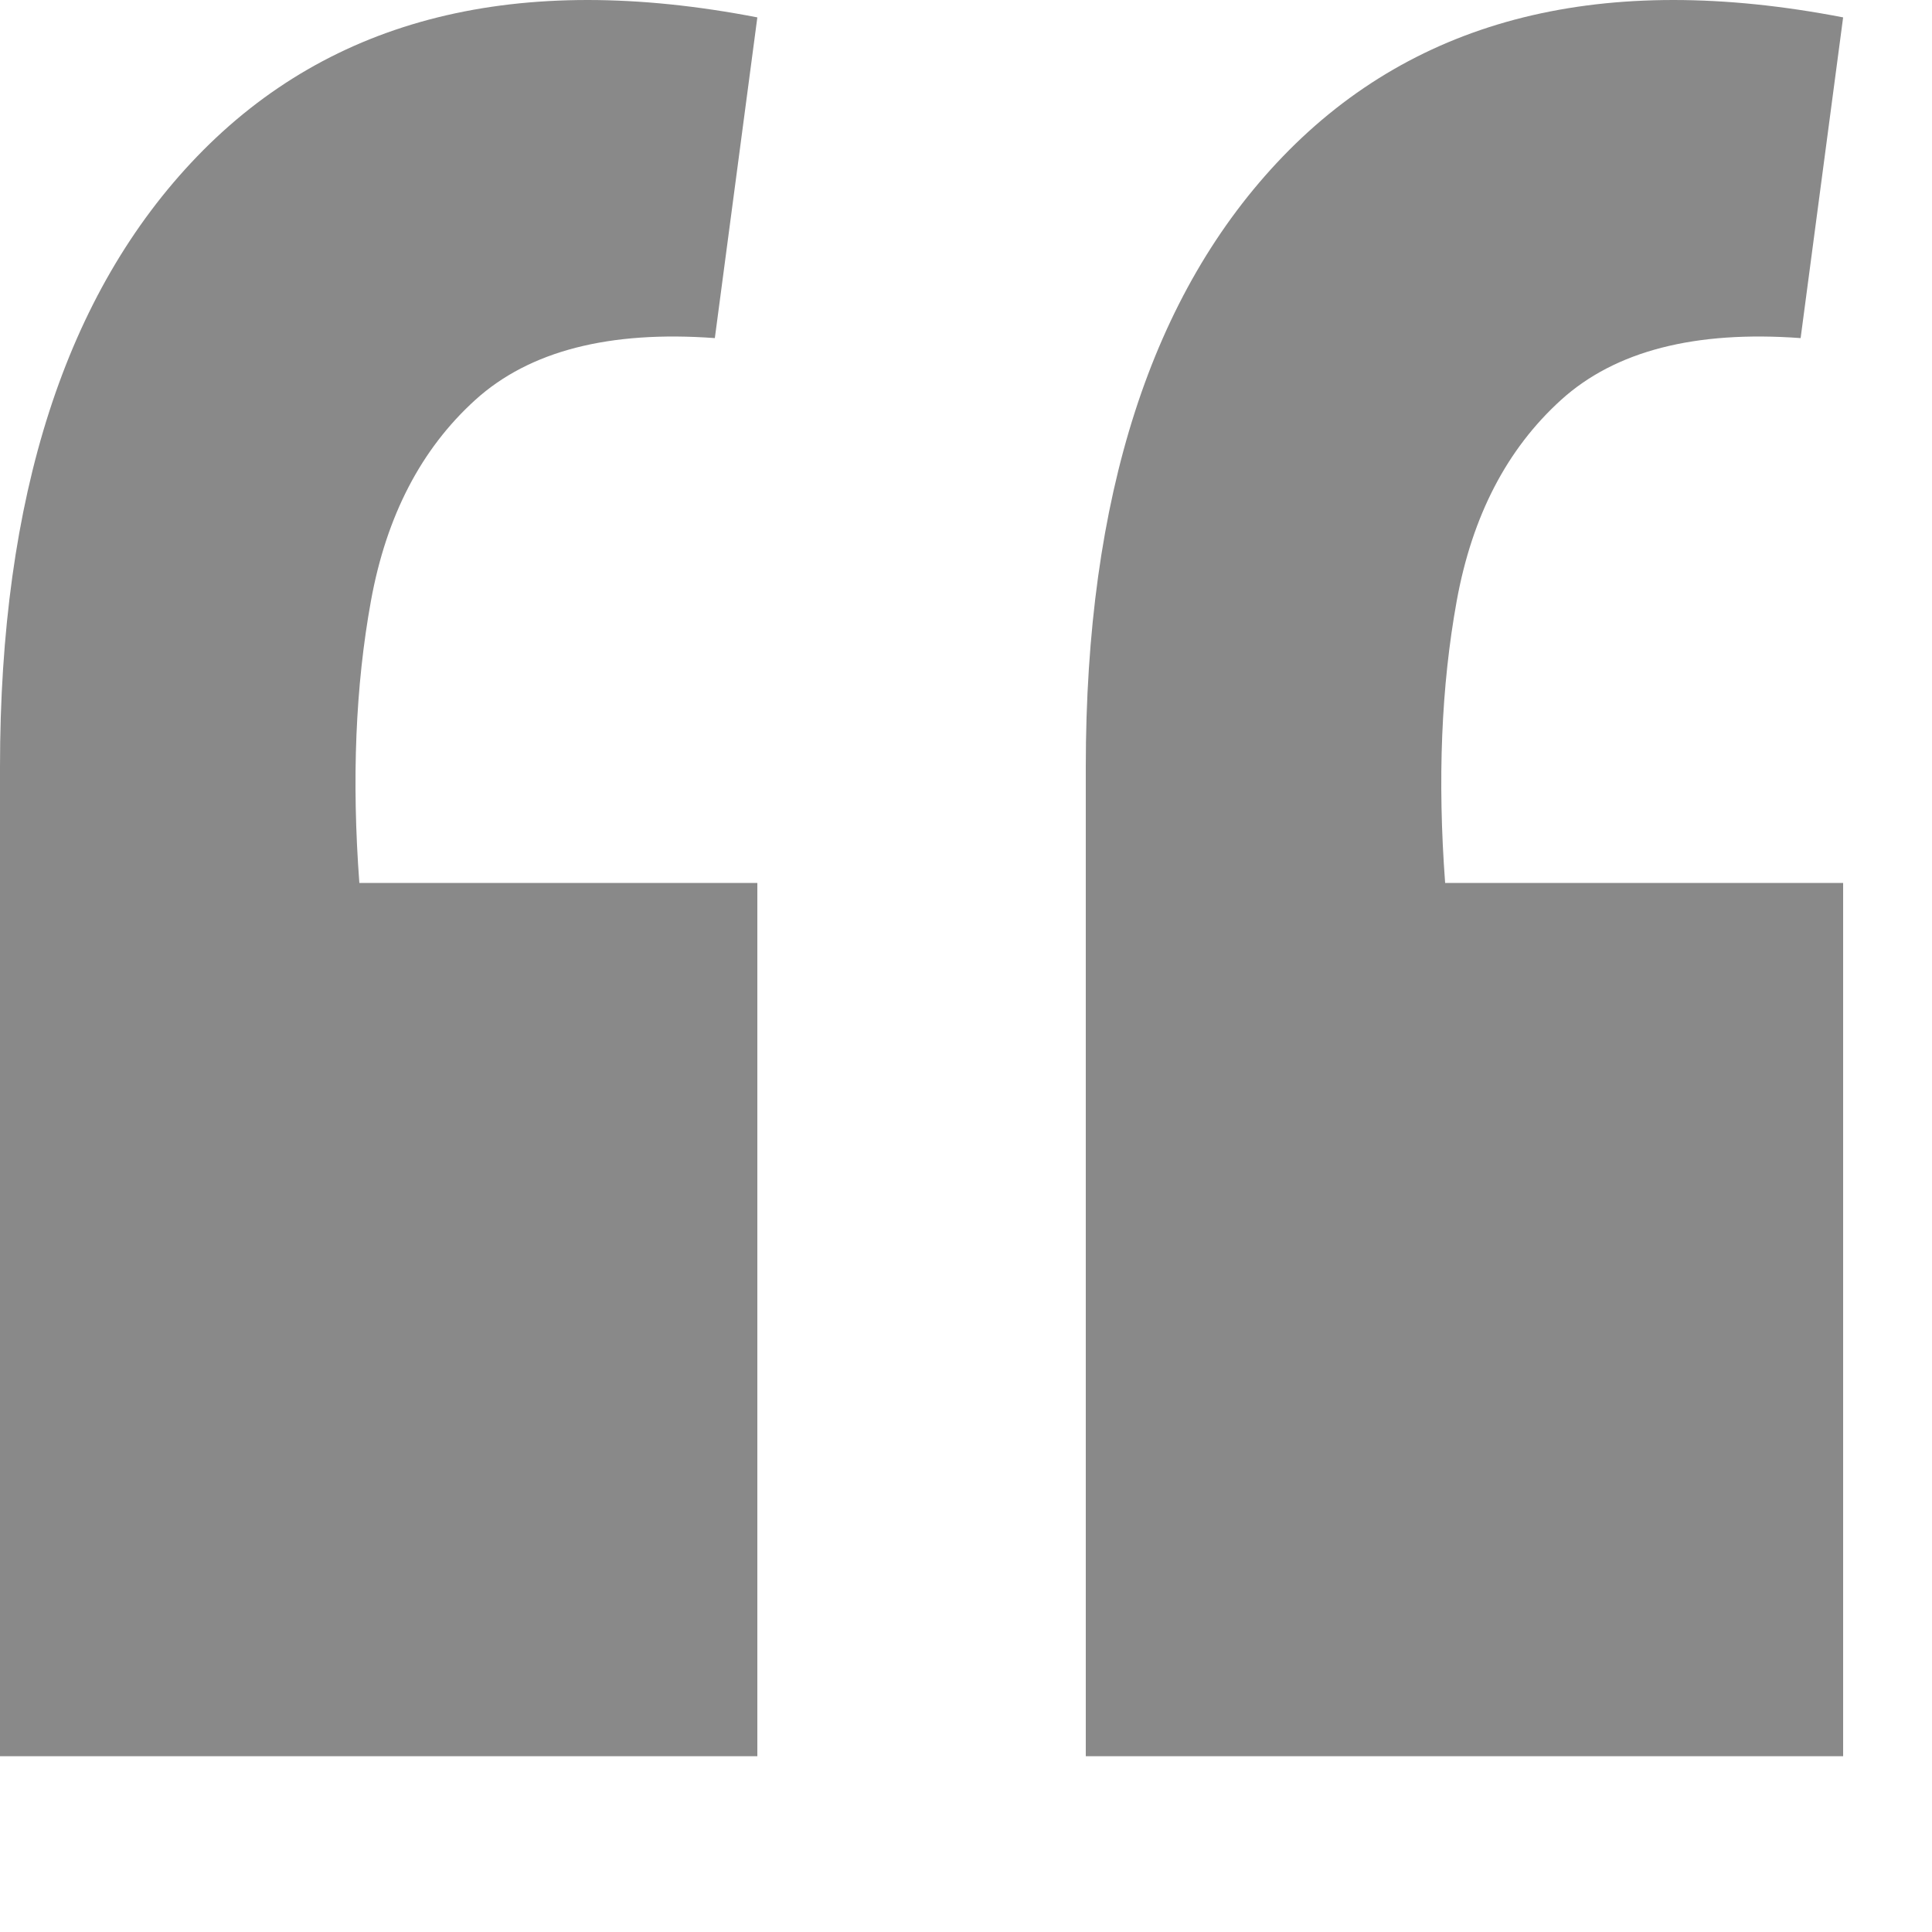 <?xml version="1.0" encoding="UTF-8"?> <svg xmlns="http://www.w3.org/2000/svg" width="8" height="8" viewBox="0 0 8 8" fill="none"><path d="M7.632 0.072L7.456 1.4C7.019 1.368 6.688 1.453 6.464 1.656C6.24 1.859 6.096 2.136 6.032 2.488C5.968 2.84 5.952 3.229 5.984 3.656H7.632V7.272H4.496V3.176C4.496 2.056 4.768 1.213 5.312 0.648C5.867 0.072 6.64 -0.12 7.632 0.072ZM3.136 0.072L2.96 1.4C2.523 1.368 2.192 1.453 1.968 1.656C1.744 1.859 1.6 2.136 1.536 2.488C1.472 2.84 1.456 3.229 1.488 3.656H3.136V7.272H0V3.176C0 2.056 0.272 1.213 0.816 0.648C1.371 0.072 2.144 -0.12 3.136 0.072Z" fill="#898989"></path></svg> 